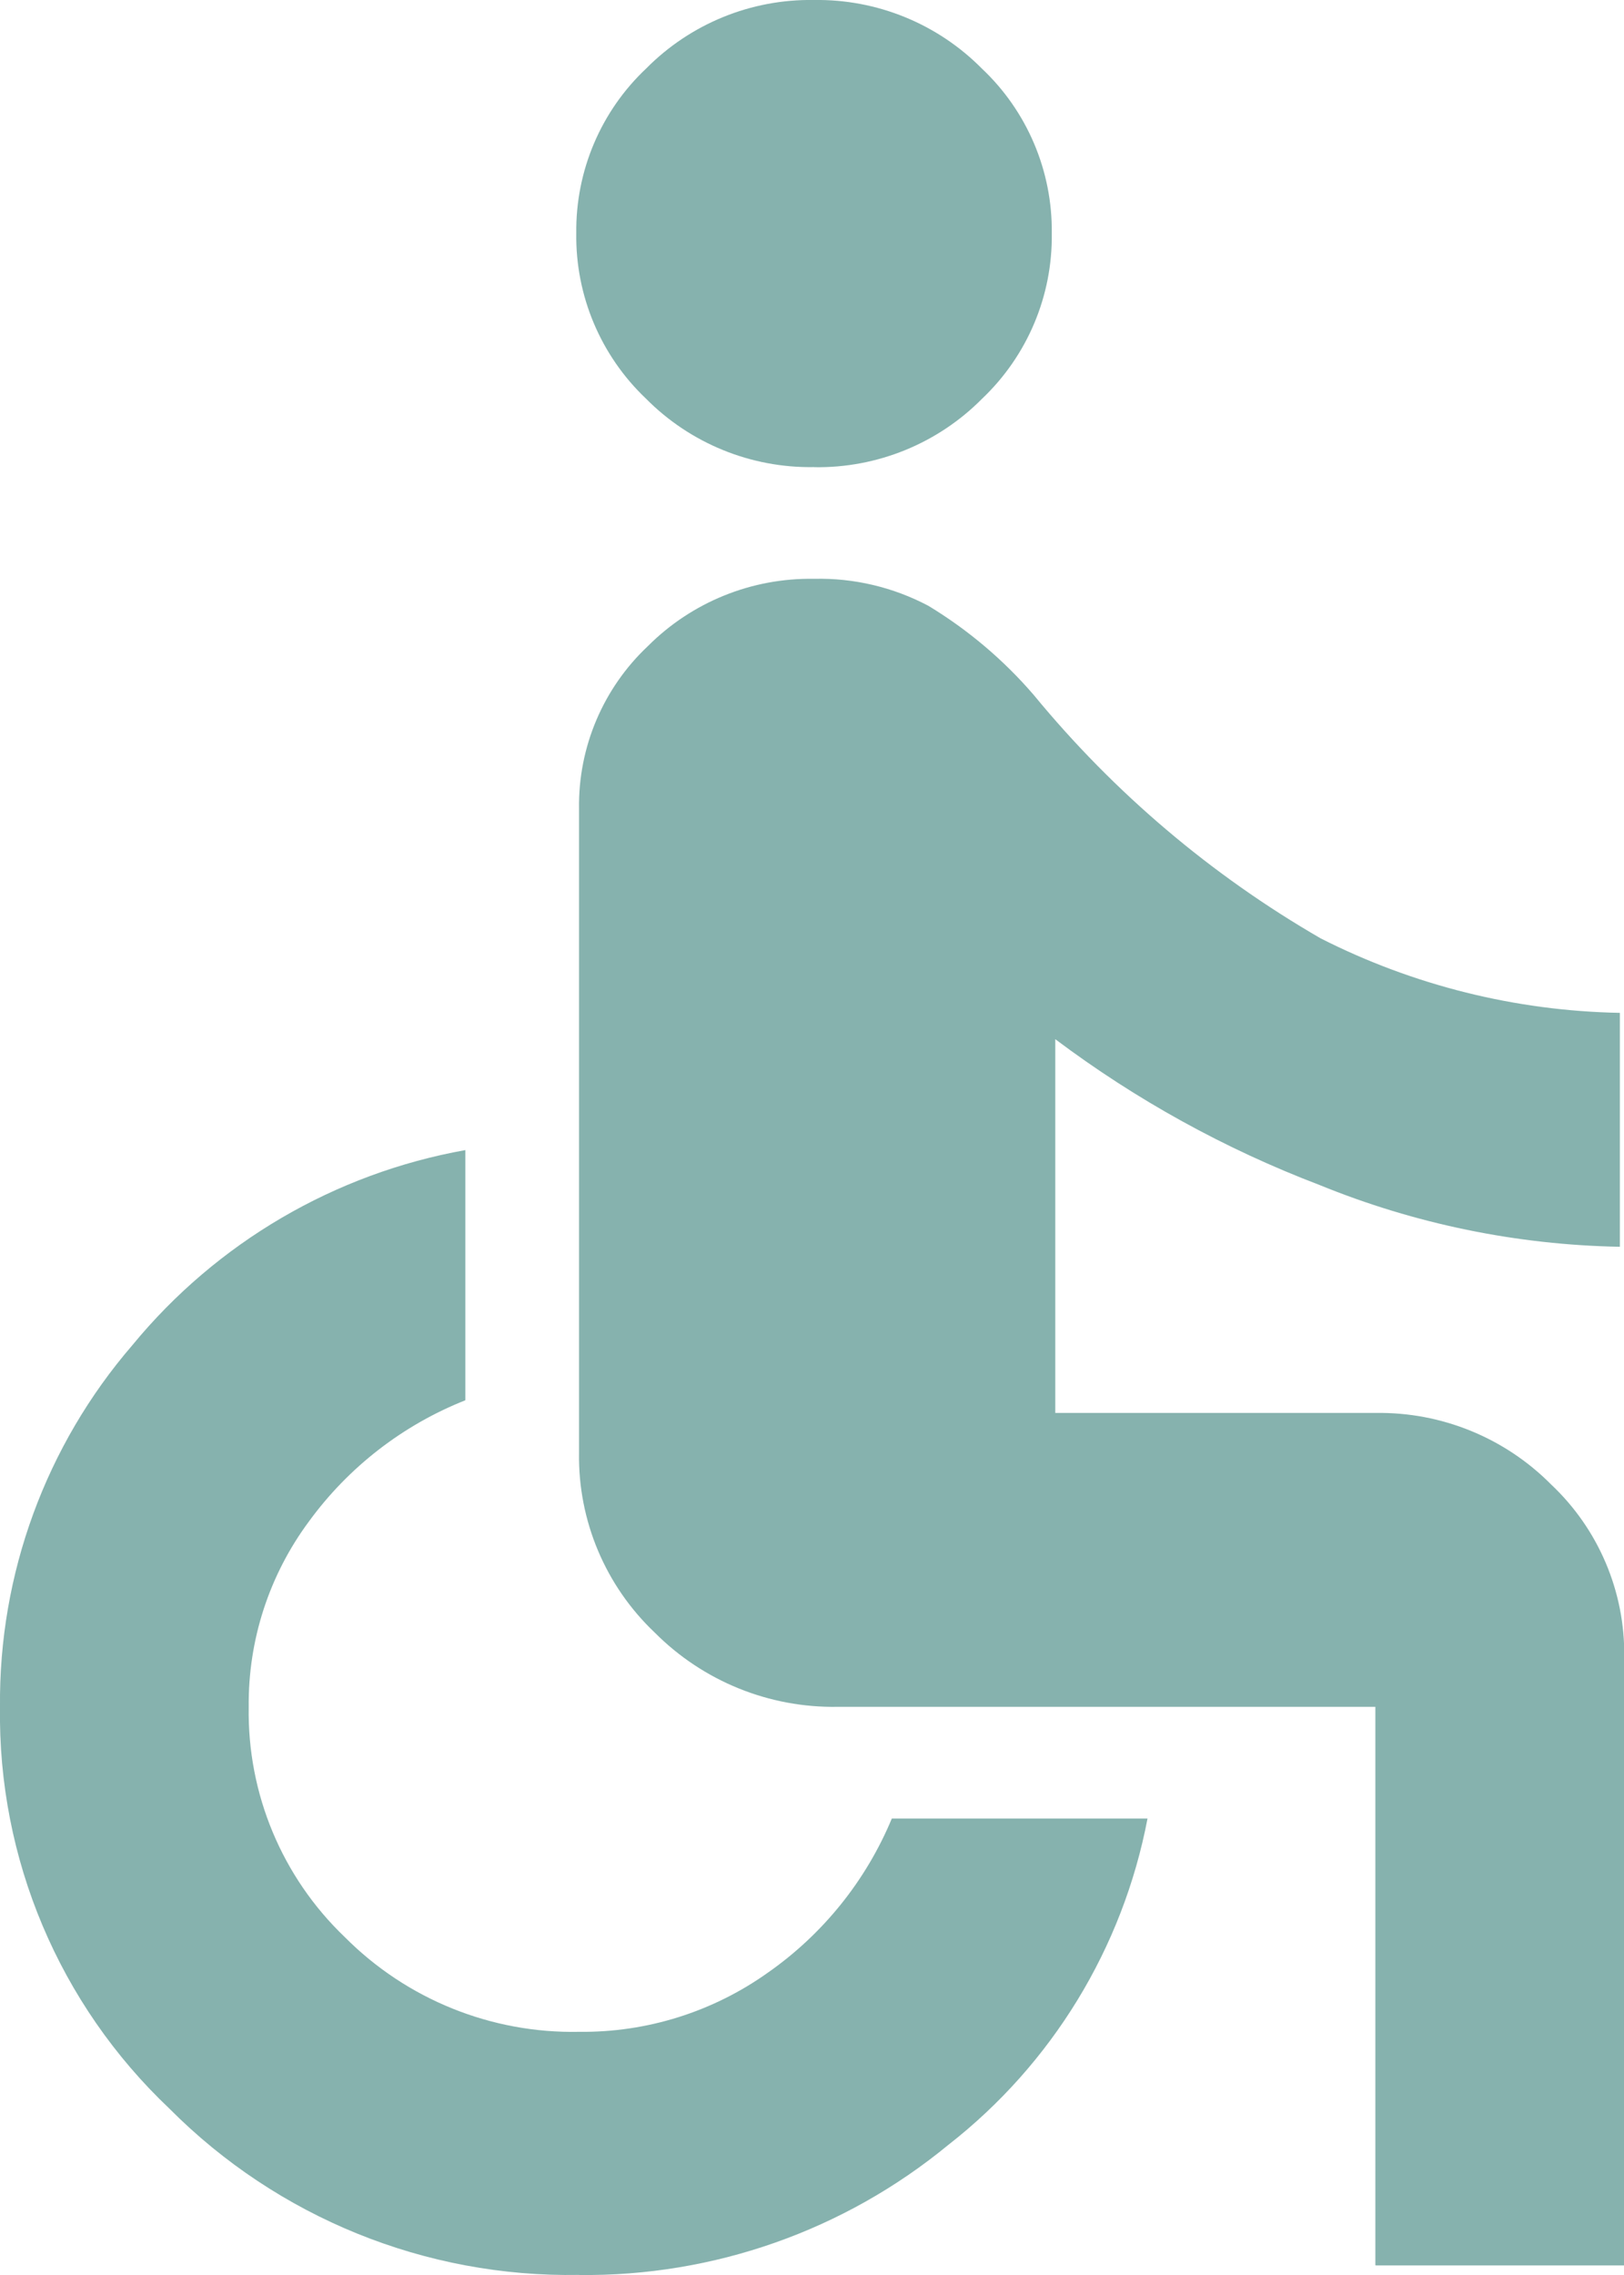 <?xml version="1.0" encoding="UTF-8"?>
<svg id="Vrstva_1" data-name="Vrstva 1" xmlns="http://www.w3.org/2000/svg" width="20" height="28" version="1.1" viewBox="0 0 20 28">
  <path id="ico-accessible" d="M10.025,5.749c-.777.013-1.525-.292-2.071-.844-.557-.529-.868-1.267-.857-2.035-.009-.766.303-1.502.861-2.027C8.503.292,9.25-.013,10.025,0c.775-.012,1.522.293,2.067.844.558.525.87,1.261.861,2.027.011.768-.3,1.506-.857,2.035-.546.552-1.294.857-2.071.844ZM16.938,27.876v-6.869h-6.62c-.845.015-1.659-.315-2.255-.914-.606-.574-.945-1.376-.932-2.211v-7.93c-.011-.756.297-1.482.848-2,.541-.542,1.28-.841,2.046-.828.49-.012.975.103,1.408.332.489.296.928.667,1.3,1.1.988,1.201,2.184,2.215,3.531,2.993,1.143.58,2.403.893,3.685.917v2.879c-1.27-.023-2.524-.281-3.7-.761-1.163-.443-2.258-1.047-3.253-1.794v4.6h3.944c.811-.013,1.592.305,2.163.881.584.55.91,1.319.9,2.121v7.49h-3.062l-.003-.006ZM7.131,27.999c-1.89.033-3.711-.706-5.044-2.046C.729,24.669-.028,22.875,0,21.007c-.016-1.633.564-3.216,1.631-4.452,1.038-1.262,2.492-2.113,4.1-2.4v3.079c-.77.305-1.438.822-1.926,1.491-.49.66-.751,1.462-.742,2.284-.018,1.068.411,2.095,1.184,2.833.762.766,1.805,1.187,2.885,1.165.835.01,1.651-.247,2.33-.732.676-.474,1.204-1.131,1.521-1.893h3.149c-.304,1.593-1.176,3.021-2.455,4.018-1.279,1.052-2.889,1.619-4.546,1.6h0Z" fill="#86b2ae" stroke-width="0"/>
</svg>